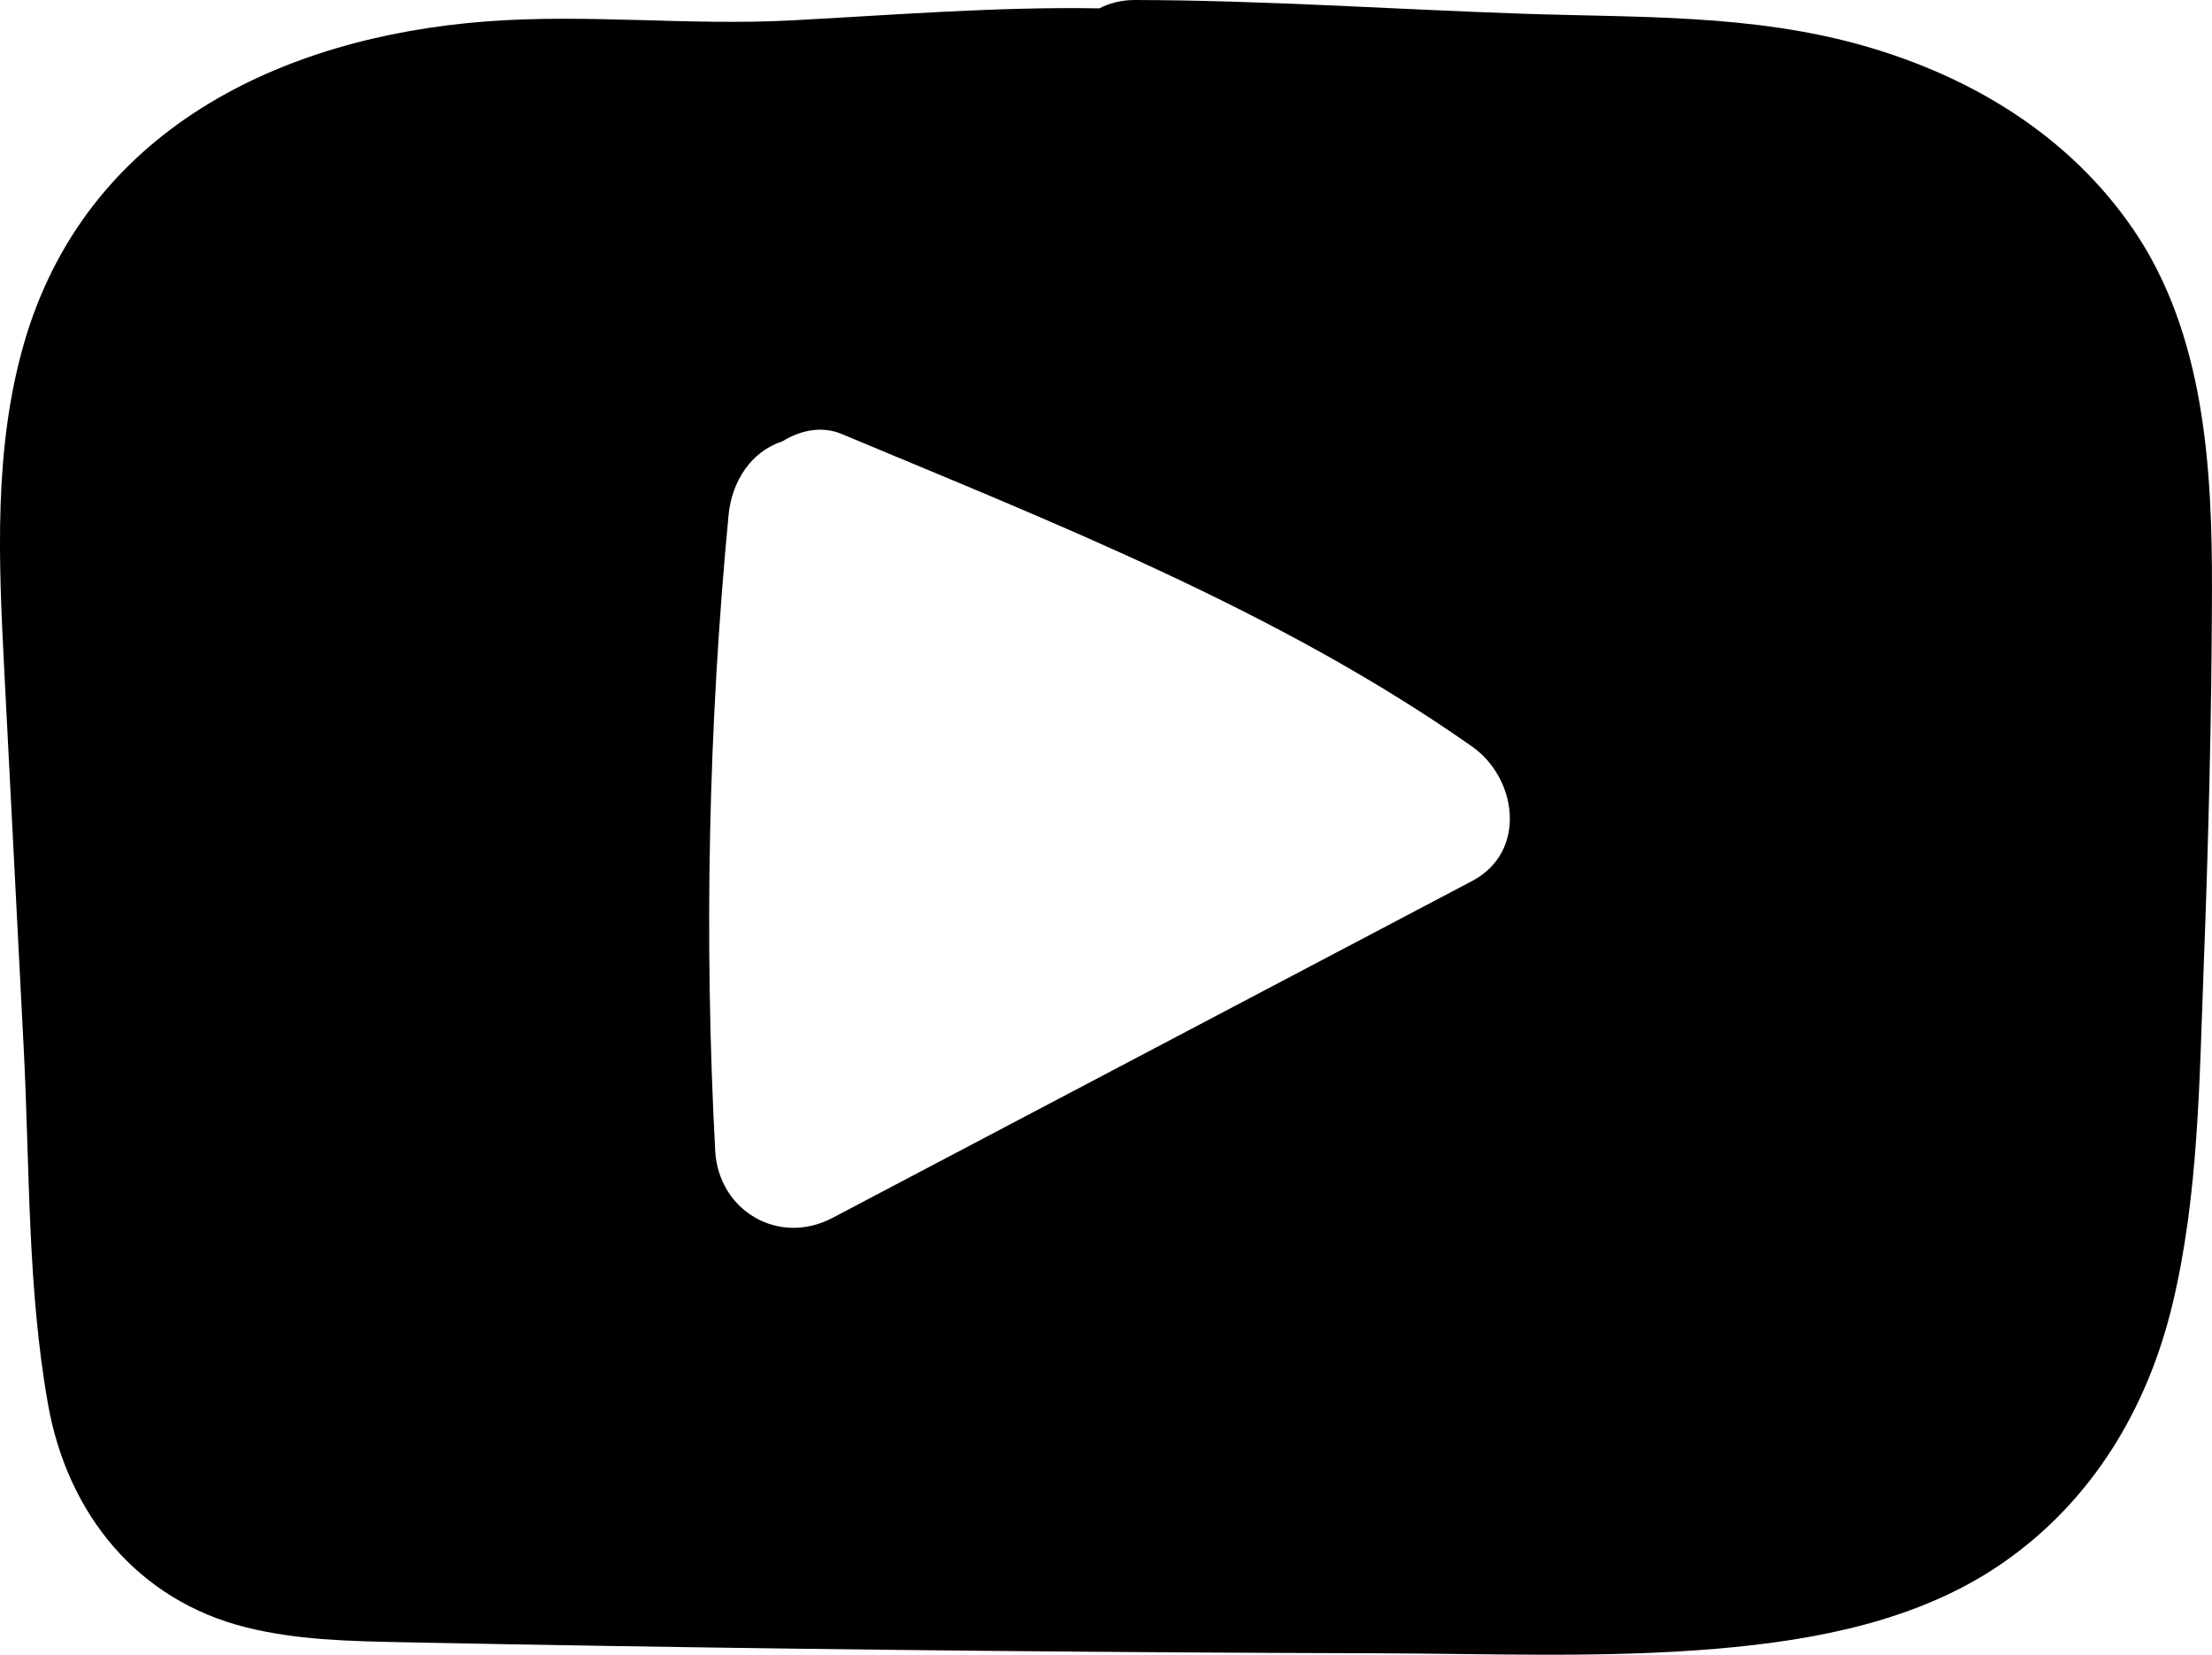 <?xml version="1.0" encoding="UTF-8"?><svg id="Layer_1" xmlns="http://www.w3.org/2000/svg" viewBox="0 0 70.97 53.077"><path d="m68.43,7.337c-2.052-2.992-5.178-4.882-8.629-5.867-3.587-1.024-7.263-.904-10.949-1.03C44.707.299,40.571.01,36.422,0c-.448-.001-.827.102-1.151.268-3.308-.057-6.596.213-9.9.387-3.255.171-6.511-.214-9.757.031C8.984,1.187,2.741,4.196.772,11.007-.203,14.377-.045,17.962.133,21.424c.208,4.068.419,8.136.628,12.204.195,3.778.115,7.695.782,11.428.625,3.496,2.86,6.279,6.376,7.149,1.608.398,3.29.436,4.937.47,2.152.044,4.303.082,6.455.117,4.138.068,8.277.121,12.415.161,4.139.04,8.277.065,12.416.077,3.632.01,7.307.163,10.93-.145,3.169-.269,6.494-.896,9.162-2.737,2.881-1.987,4.664-4.952,5.472-8.329.84-3.51.859-7.207.997-10.794.154-4.012.255-8.029.266-12.045.011-3.956-.226-8.27-2.539-11.644Zm-21.202,20.924c-6.84,3.602-13.68,7.203-20.52,10.805-1.726.909-3.66-.231-3.762-2.159-.36-6.797-.217-13.608.429-20.384.104-1.092.728-2.042,1.732-2.369.573-.356,1.263-.498,1.888-.237,6.913,2.89,14.065,5.698,20.233,10.027,1.445,1.014,1.784,3.378,0,4.317Z"/></svg>